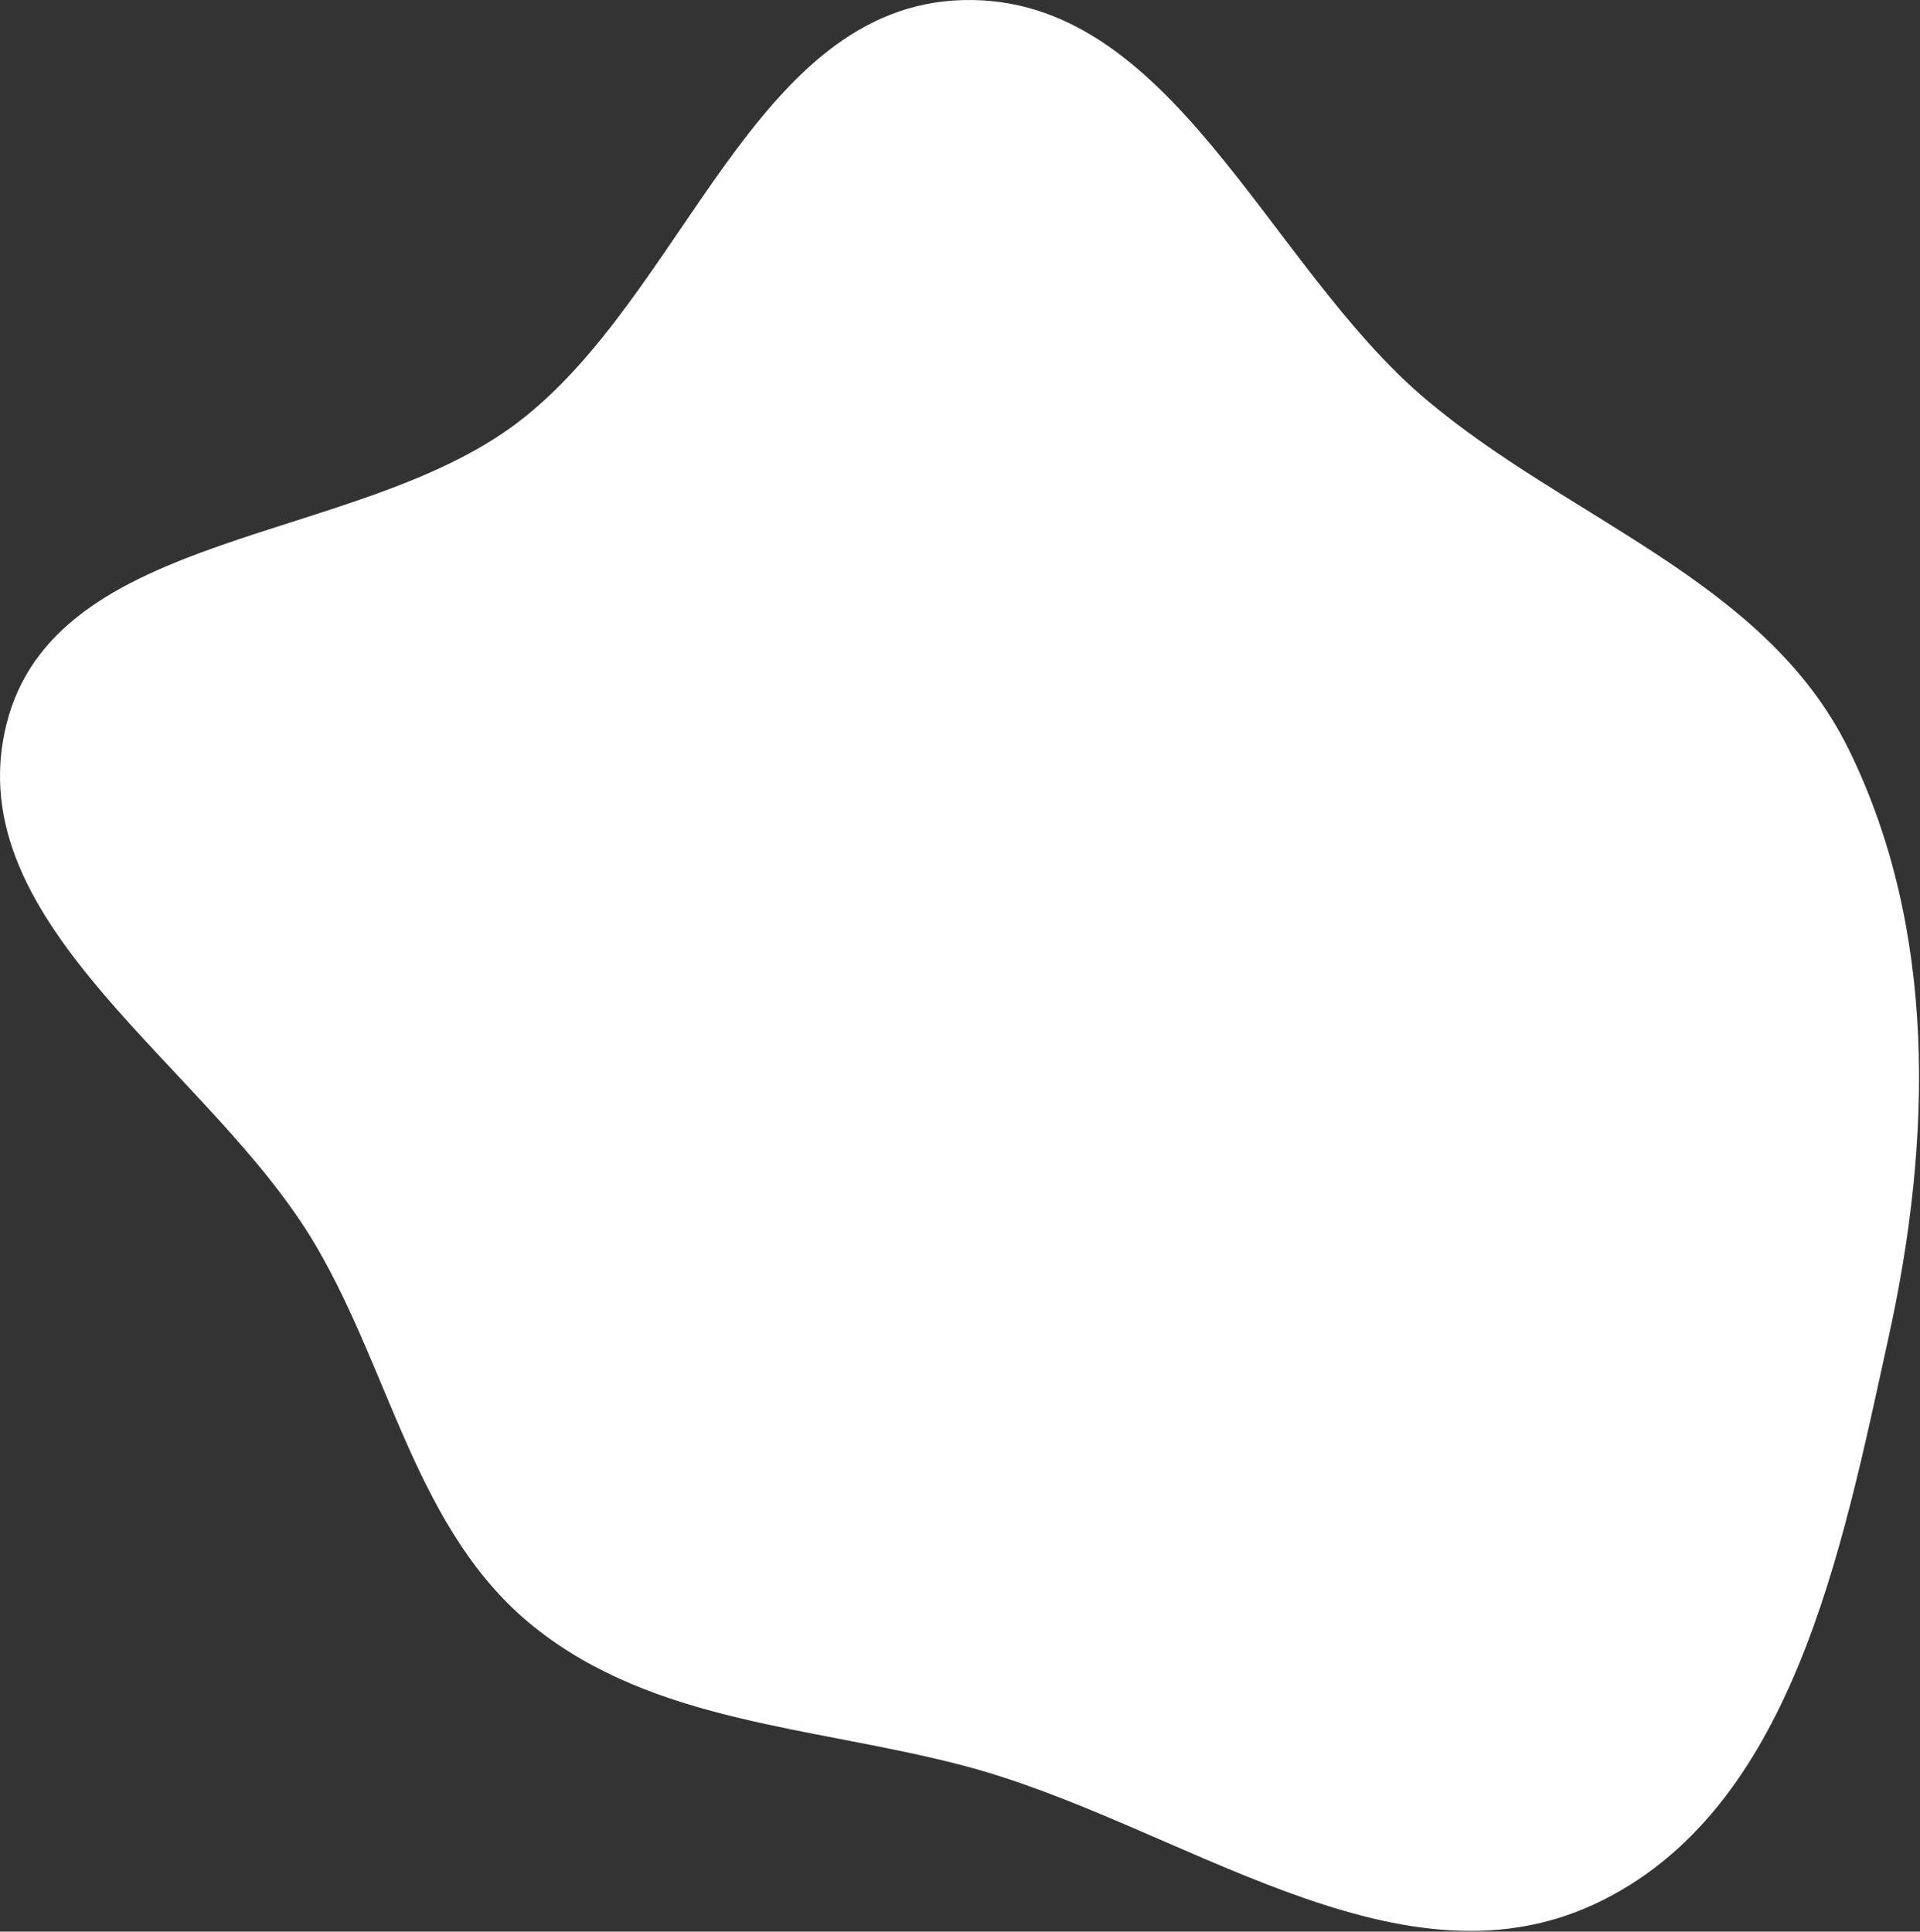 <svg width="644" height="648" viewBox="0 0 644 648" fill="none" xmlns="http://www.w3.org/2000/svg">
<rect x="0" y="0" width="644" height="648" fill="#333333" stroke="none"/>
<path fill-rule="evenodd" clip-rule="evenodd" d="M323.02 0.027C393.033 -1.785 424.73 88.699 478.212 133.918C526.184 174.479 592.103 194.725 619.918 251.053C649.847 311.66 648.02 382.387 633.509 448.405C617.77 520.008 601.197 608.022 534.678 638.843C467.487 669.975 394.657 611.029 323.02 592.267C273 579.166 219.355 578.072 179.037 545.696C139.854 514.231 131.411 461.399 106.035 418.024C70.948 358.05 -14.405 310.742 2.094 243.246C18.258 177.119 119.303 182.919 173.557 141.802C229.658 99.285 252.651 1.848 323.02 0.027Z" fill="white"/>
</svg>
